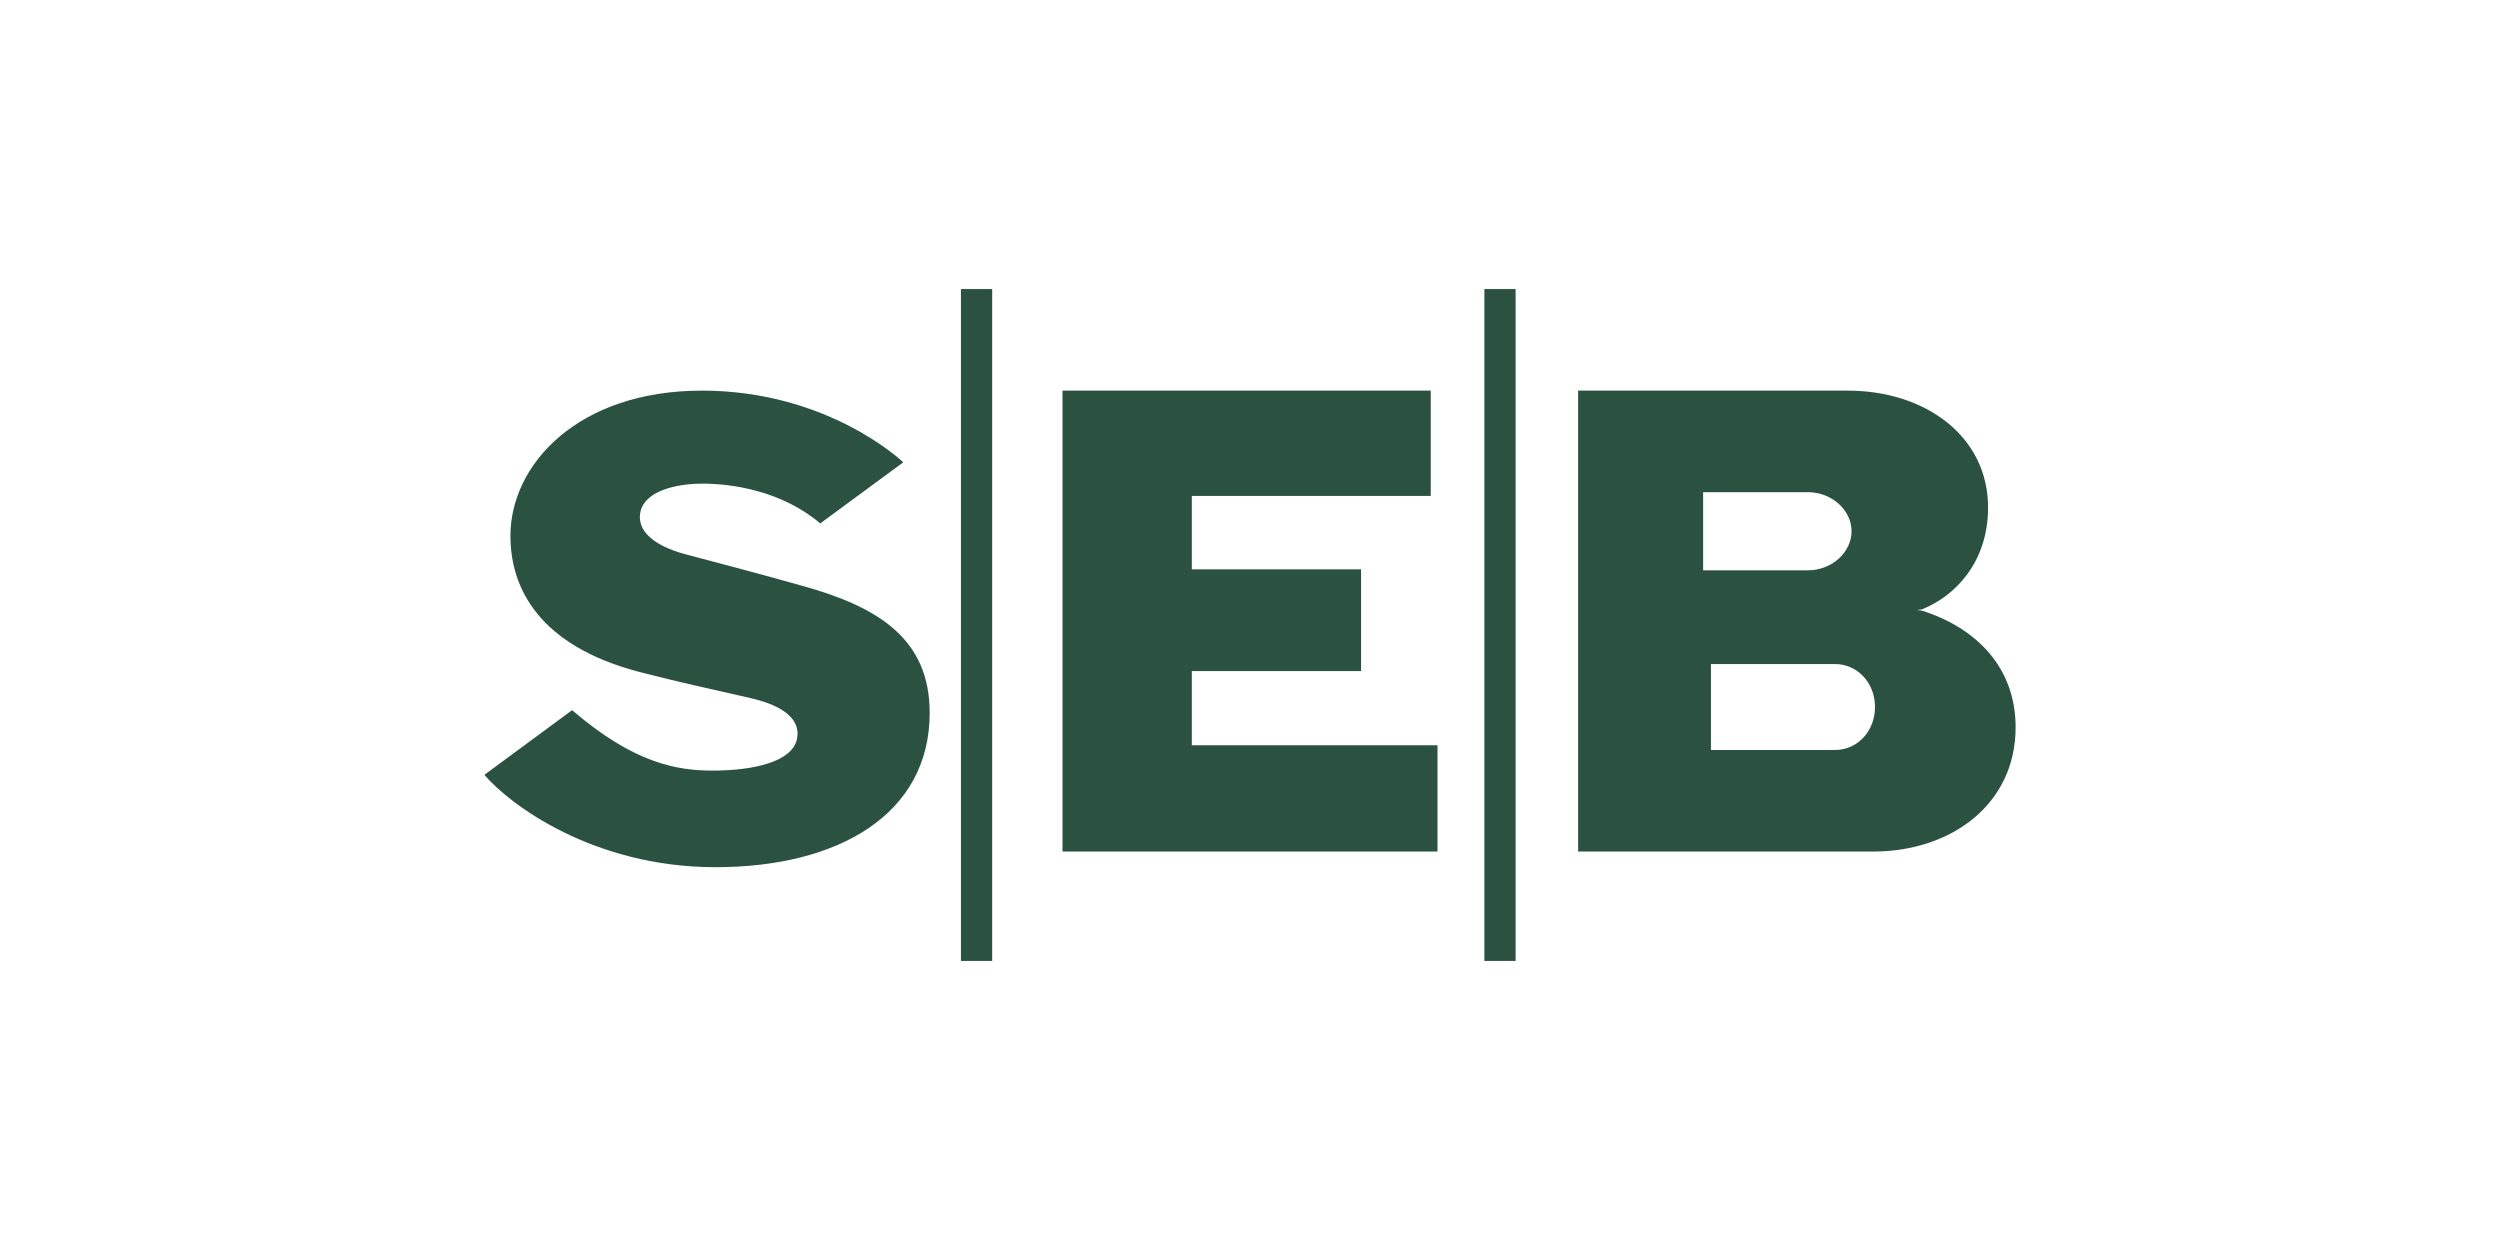 <?xml version="1.0" encoding="UTF-8"?>
<svg width="320px" height="160px" viewBox="0 0 320 160" version="1.1" xmlns="http://www.w3.org/2000/svg" xmlns:xlink="http://www.w3.org/1999/xlink">
    <title>SEB</title>
    <g id="SEB" stroke="none" stroke-width="1" fill="none" fill-rule="evenodd">
        <path d="M234.907,95.996 L219,96 L219,85 L234.907,85 C237.721,85 240,87.373 240,90.498 C240,93.627 237.721,95.996 234.907,95.996 Z M218,63 L231.413,63 C234.501,63 237,65.323 237,67.996 C237,70.673 234.501,73 231.413,73 L218,73 L218,63 Z M202,109 L239.734,109 C249.823,109 258,102.89 258,93.105 C258,85.47 253.028,80.404 246.057,78.177 C246.057,78.177 245.77,78.108 245.381,78.092 C245.77,78.055 246.057,77.974 246.057,77.974 C250.05,76.384 254.472,72.156 254.472,64.956 C254.472,55.826 246.433,50 236.51,50 L202,50 L202,109 Z M190,123 L194,123 L194,37 L190,37 L190,123 Z M123,123 L127,123 L127,37 L123,37 L123,123 Z M183.135,50 L136,50 L136,109 L184,109 L184,95.398 L152.553,95.398 L152.553,85.893 L174.217,85.893 L174.217,72.876 L152.553,72.876 L152.553,63.481 L183.135,63.481 L183.135,50 Z M115.618,59.176 L104.992,66.996 C99.974,62.742 93.508,61.906 89.939,61.906 C86.329,61.906 82.566,62.923 81.982,65.476 C81.417,67.953 83.751,69.879 87.765,70.953 C92.342,72.171 96.509,73.244 102.927,75.05 C112.473,77.736 119,81.805 119,91.246 C119,104.257 107.284,111 91.587,111 C75.892,111 65.196,102.938 62,99.179 L73.232,90.9 C81.124,97.679 86.61,98.636 91.196,98.636 C96.458,98.636 101.377,97.522 102.01,94.607 C102.524,92.251 100.541,90.377 96.058,89.352 C90.987,88.198 86.706,87.269 81.931,86.031 C68.986,82.681 65.335,75.263 65.335,68.6 C65.335,59.425 74.001,50 89.849,50 C106.101,50 115.618,59.176 115.618,59.176 L115.618,59.176 Z" id="seb-wordmark-cmyk-black" fill="#2B5240"></path>
    </g>
</svg>